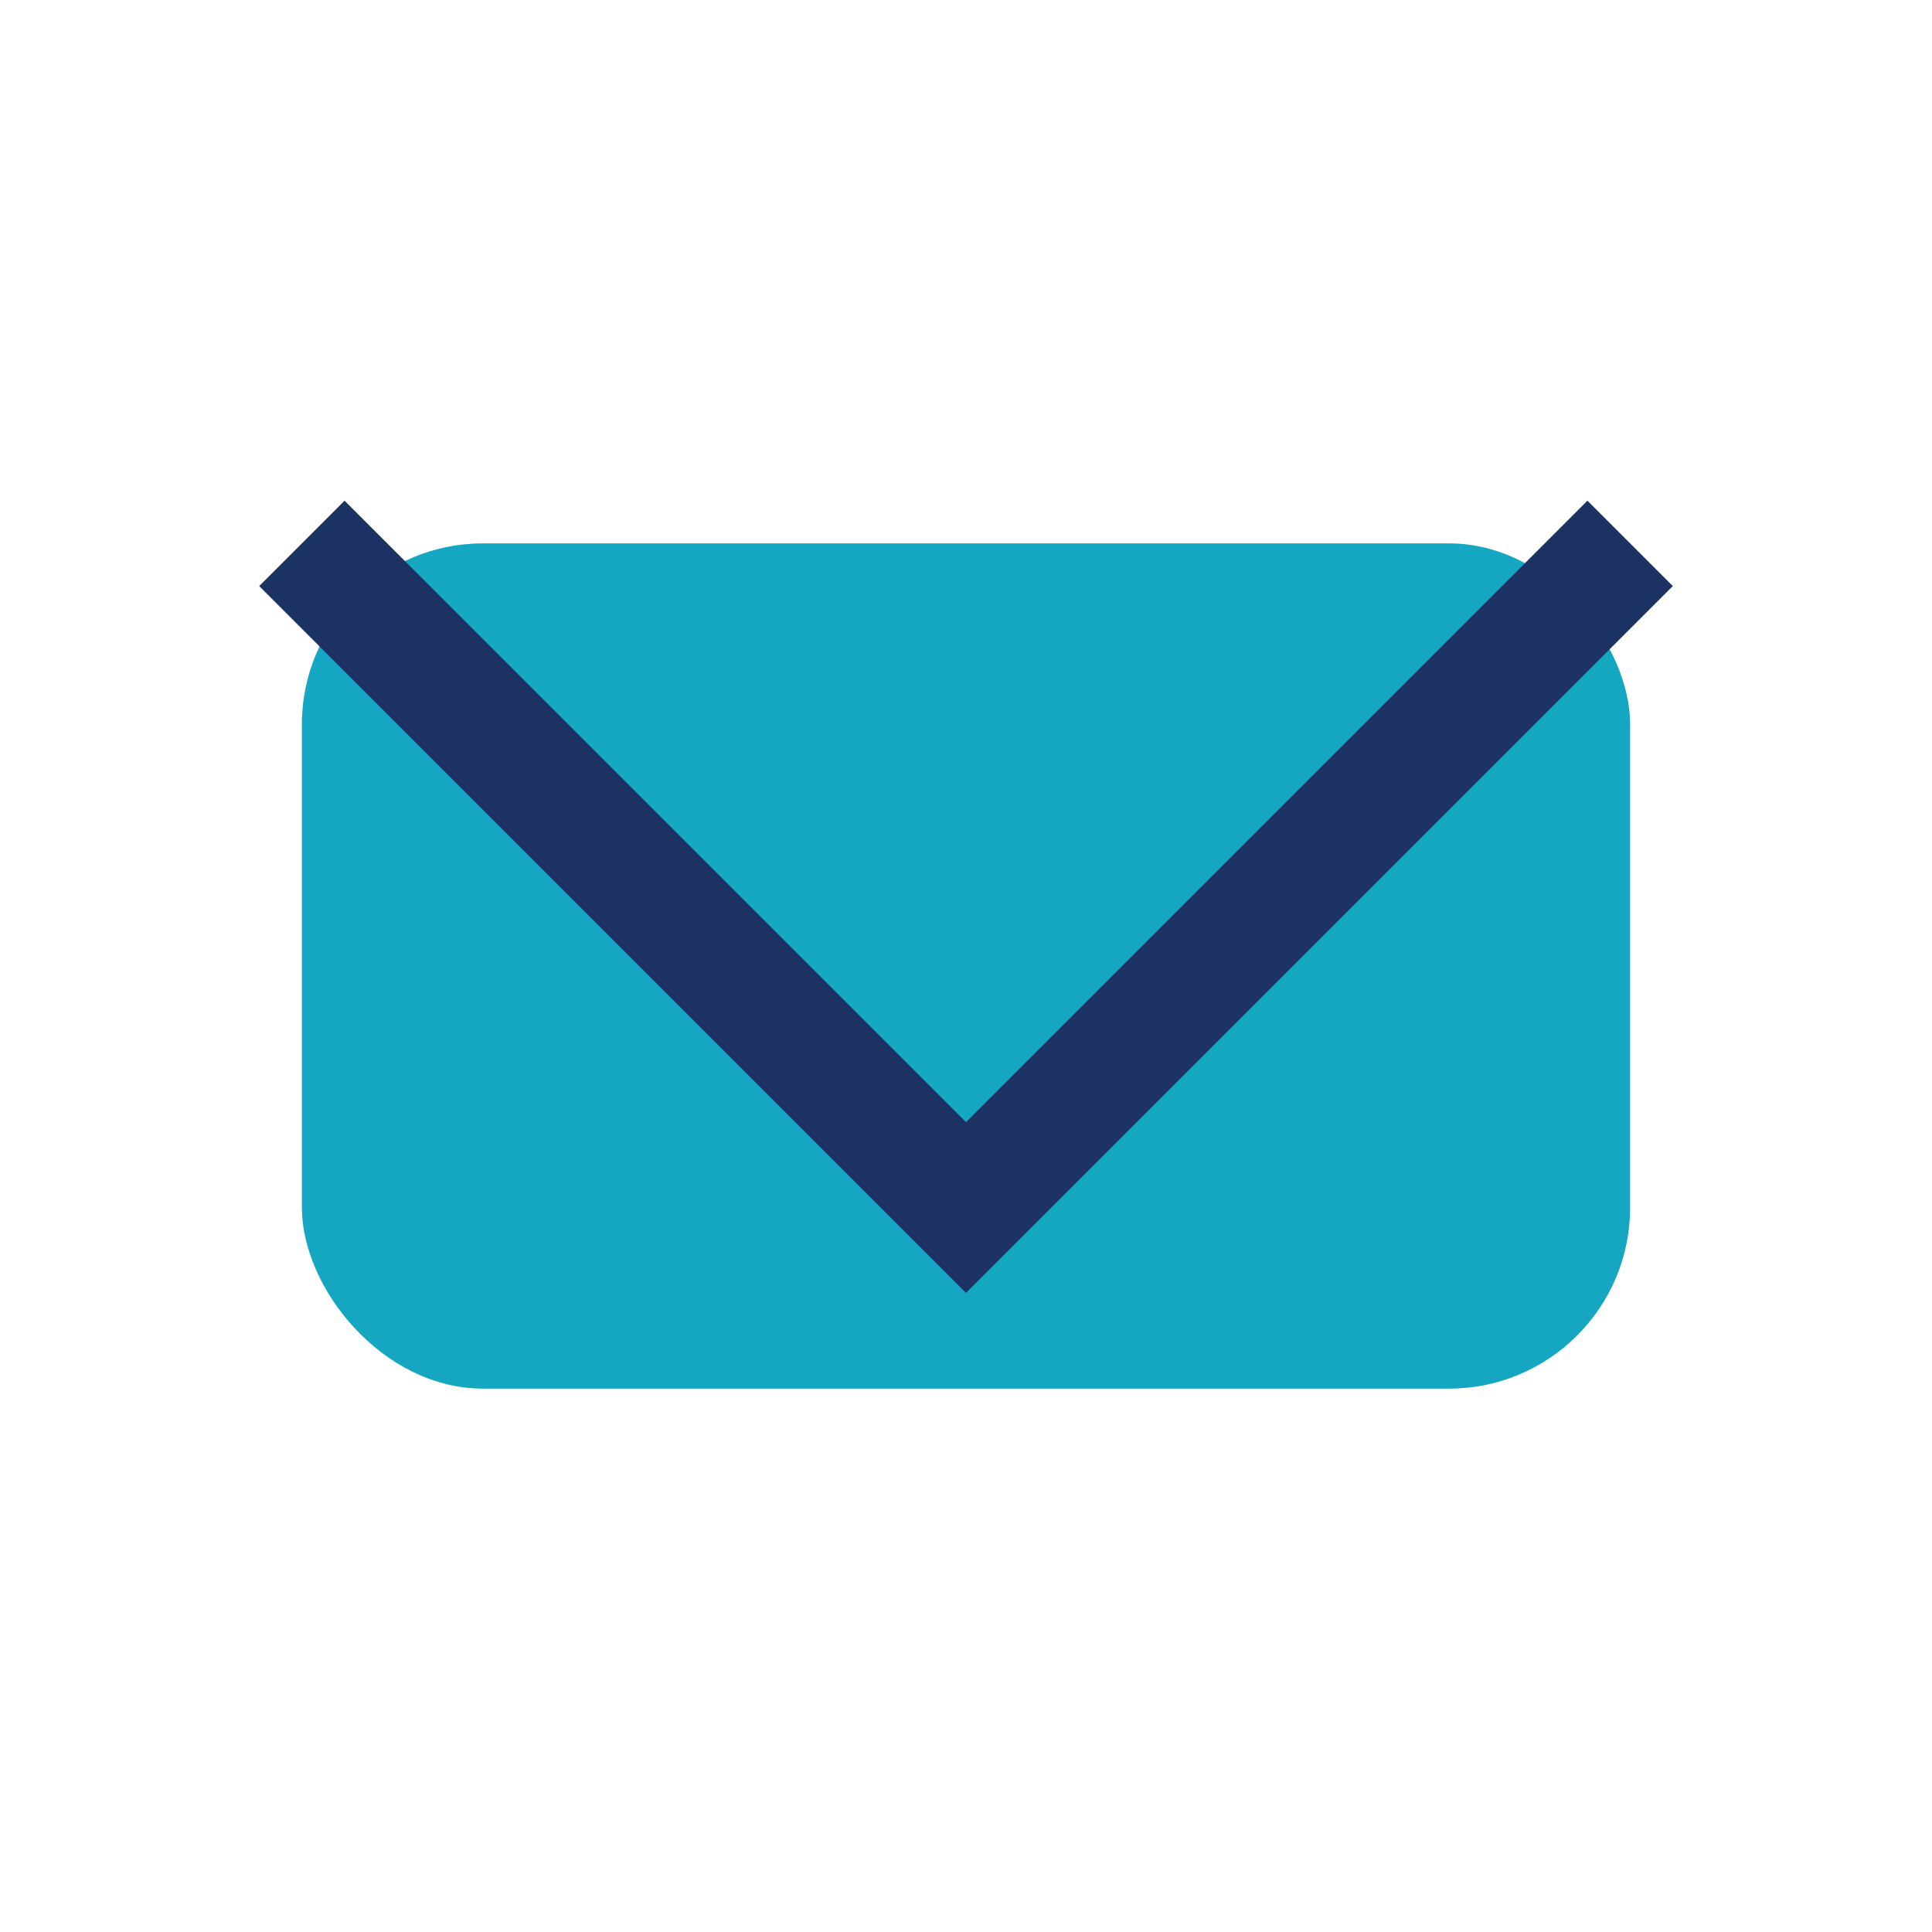 <?xml version="1.0" encoding="UTF-8"?>
<svg xmlns="http://www.w3.org/2000/svg" width="32" height="32" viewBox="0 0 32 32"><rect x="5" y="9" width="22" height="14" rx="3" fill="#15A7C1"/><polyline points="5,9 16,20 27,9" fill="none" stroke="#1B3263" stroke-width="2"/></svg>